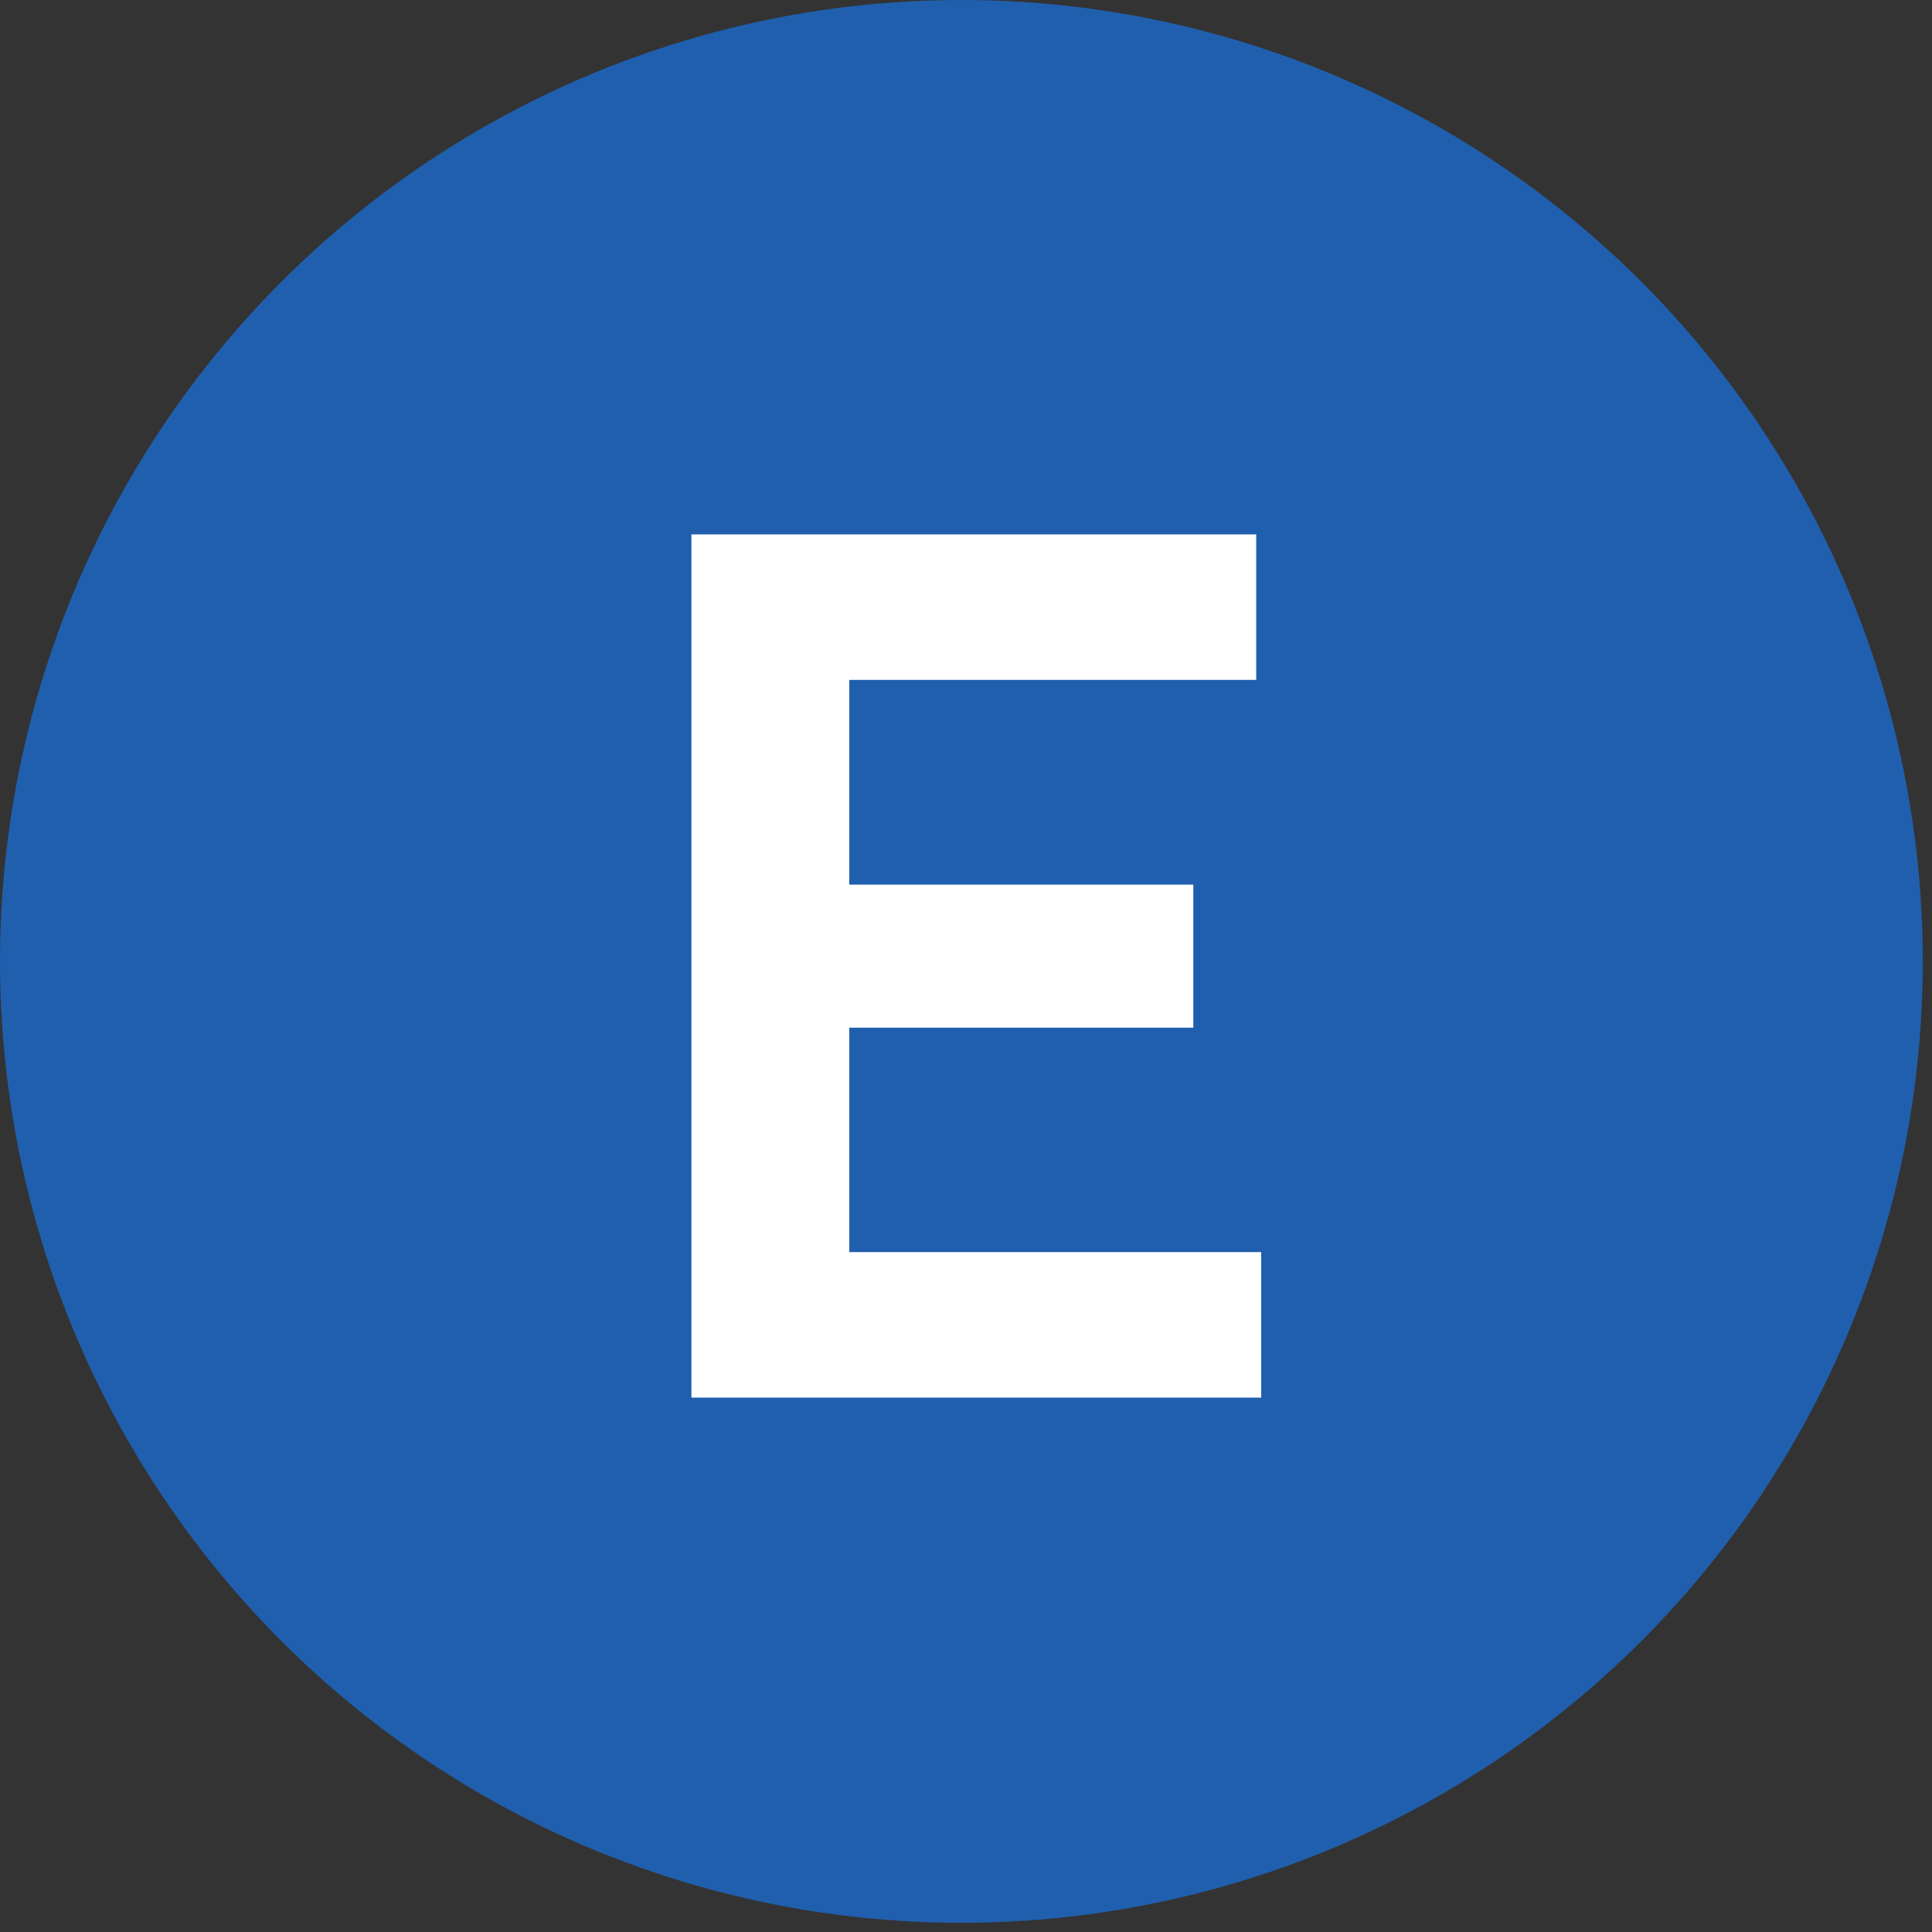 <svg xmlns="http://www.w3.org/2000/svg" width="47" height="47" viewBox="0 0 47 47" fill="none"><rect x="0" y="0" width="47" height="47" fill="#333333" stroke="none"/><circle cx="23.388" cy="23.388" r="23.388" fill="#205FAE"></circle><path d="M16.82 34V13H30.56V16.54H20.66V30.46H30.68V34H16.82ZM18.62 25V21.52H29.03V25H18.62Z" fill="white"></path></svg>
